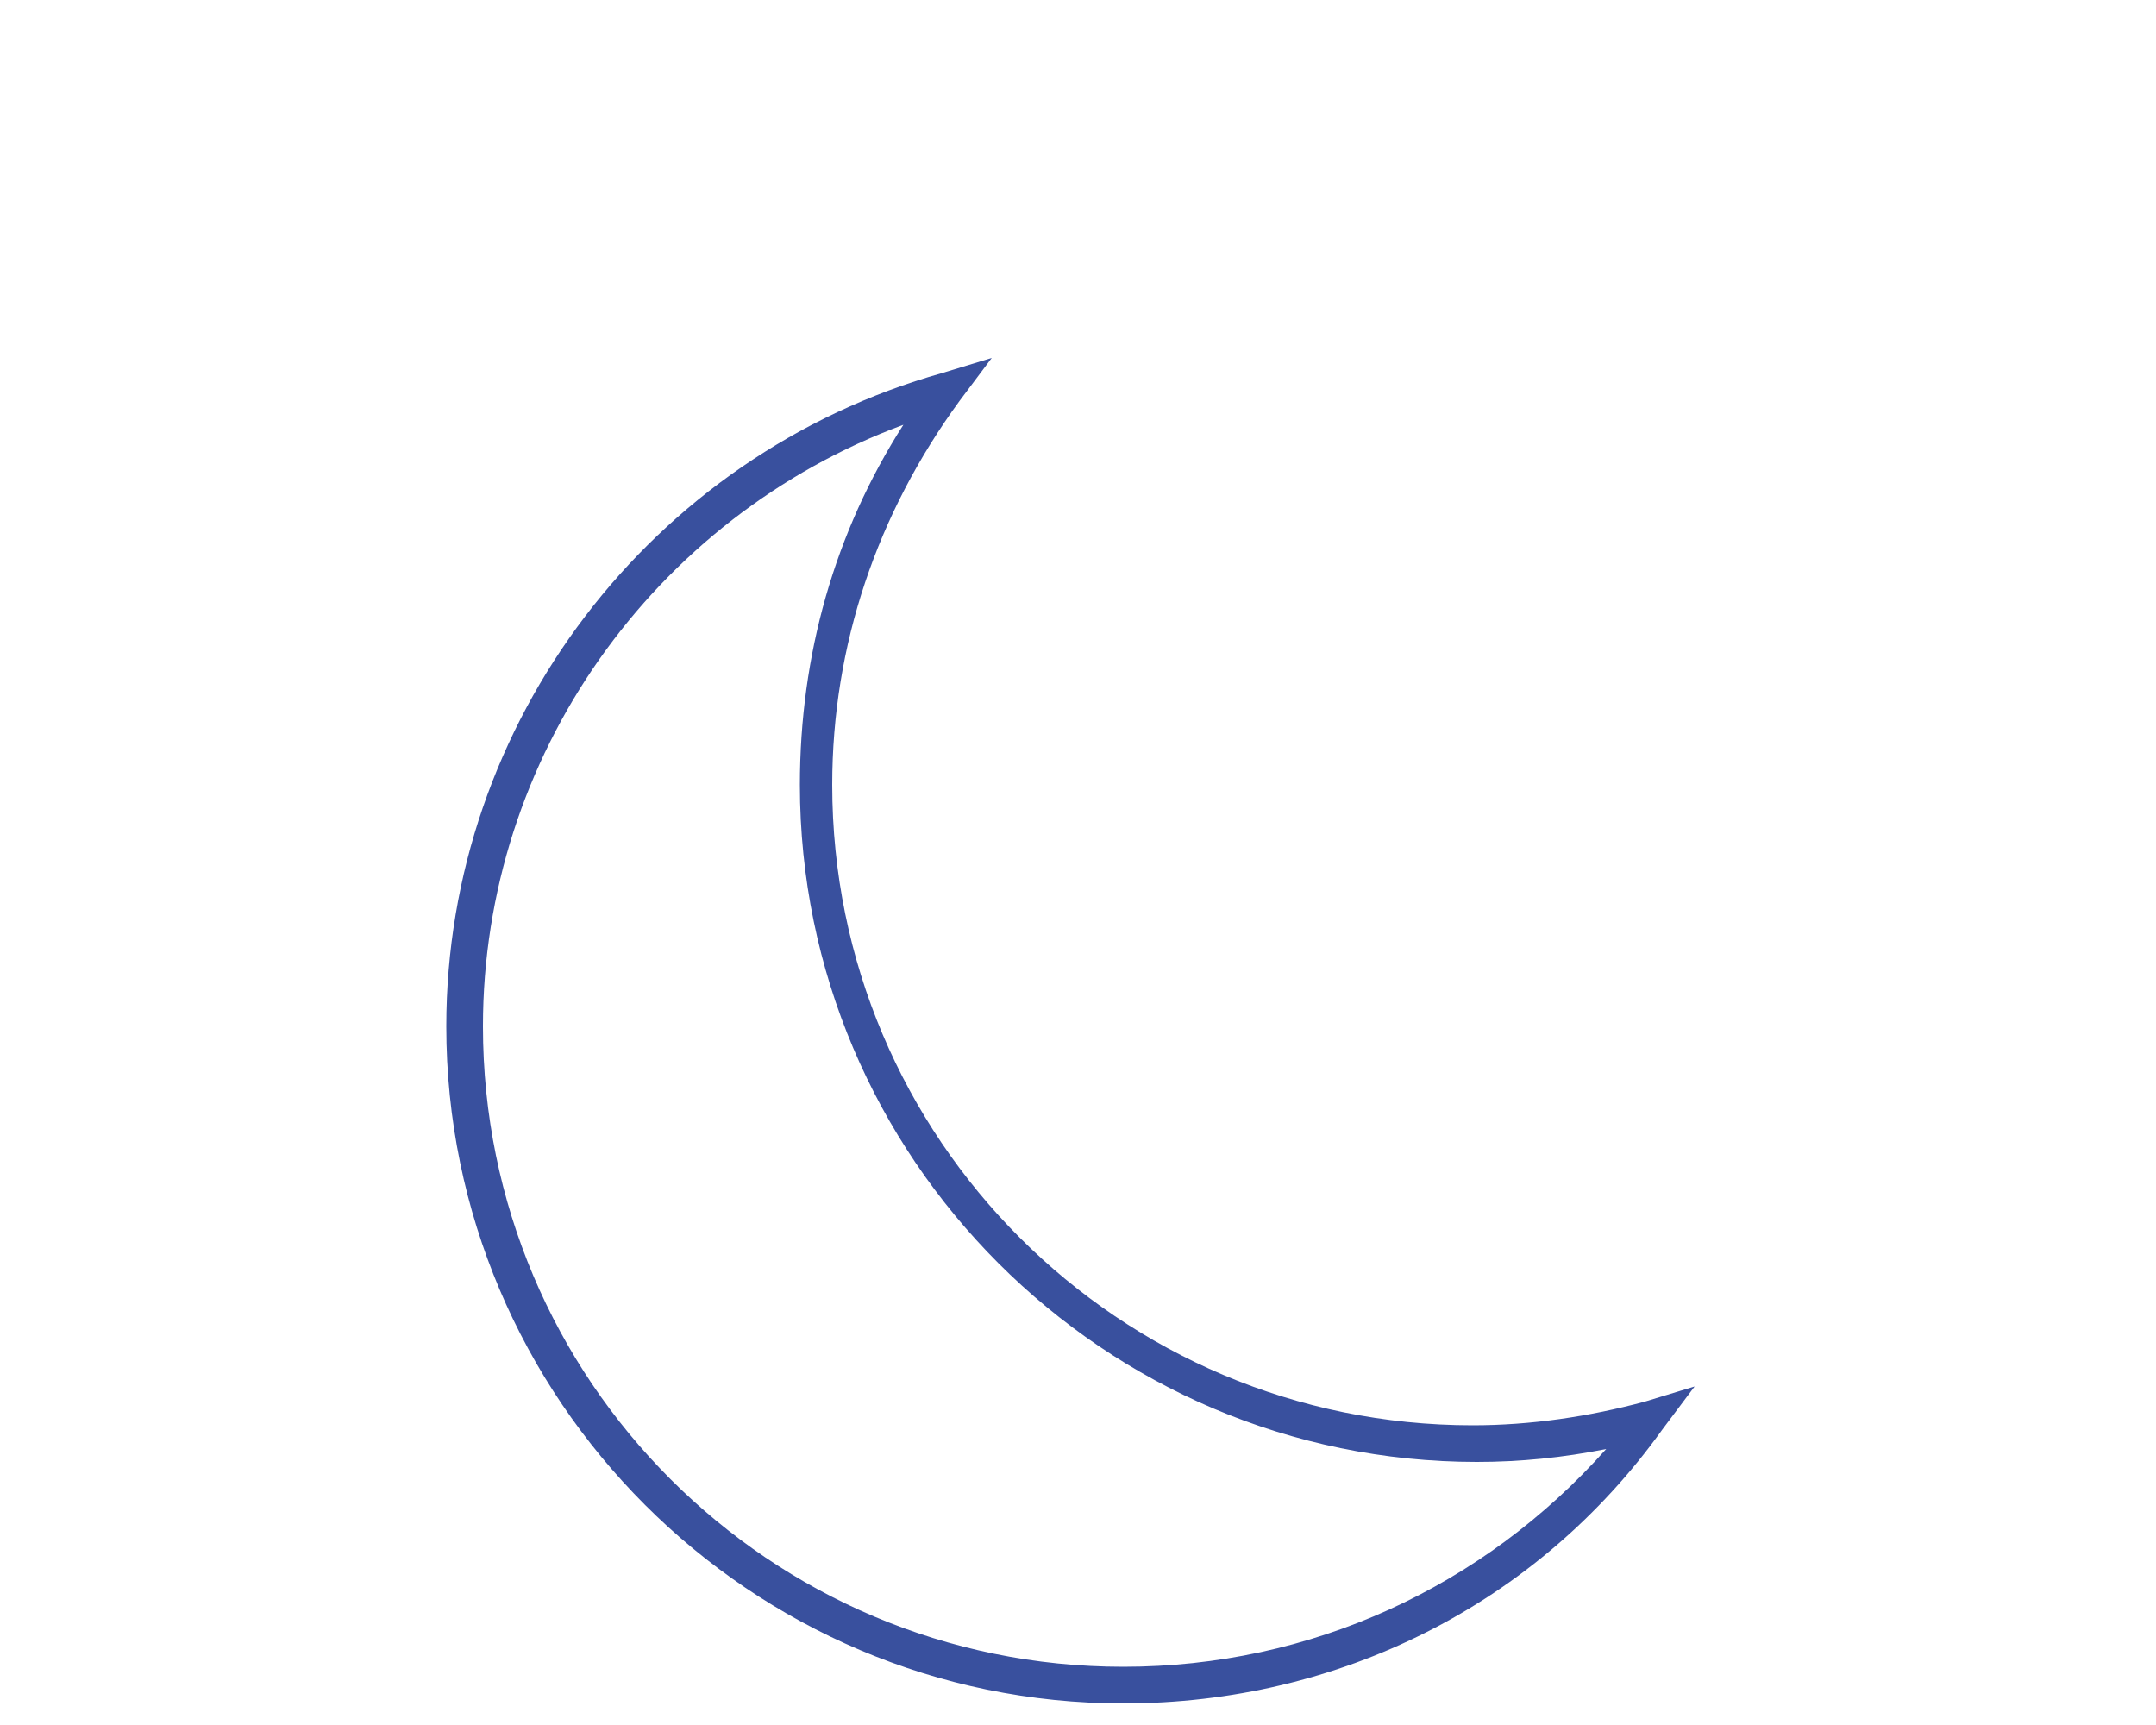 <?xml version="1.0" encoding="UTF-8"?> <!-- Generator: Adobe Illustrator 24.2.3, SVG Export Plug-In . SVG Version: 6.00 Build 0) --> <svg xmlns="http://www.w3.org/2000/svg" xmlns:xlink="http://www.w3.org/1999/xlink" version="1.1" id="Layer_1" x="0px" y="0px" viewBox="0 0 100 80" style="enable-background:new 0 0 100 80;" xml:space="preserve"> <path style="fill:#39509E;" d="M52.1,79c-17.3,0-31.4-14.1-31.4-31.4c0-14.1,9.5-26.5,23-30.3l2.3-0.7l-1.5,2 c-3.8,5.2-5.9,11.3-5.9,17.8c0,16.4,13.3,29.7,29.7,29.7c2.7,0,5.4-0.4,8-1.1l2.3-0.7l-1.5,2C71.3,74.4,62.1,79,52.1,79z M41.9,19.7 c-11.6,4.3-19.5,15.4-19.5,27.9c0,16.4,13.3,29.7,29.7,29.7c8.7,0,16.7-3.7,22.4-10.1c-2,0.4-4,0.6-6,0.6 c-17.3,0-31.4-14.1-31.4-31.4C37.1,30.4,38.7,24.7,41.9,19.7z"></path> </svg> 
